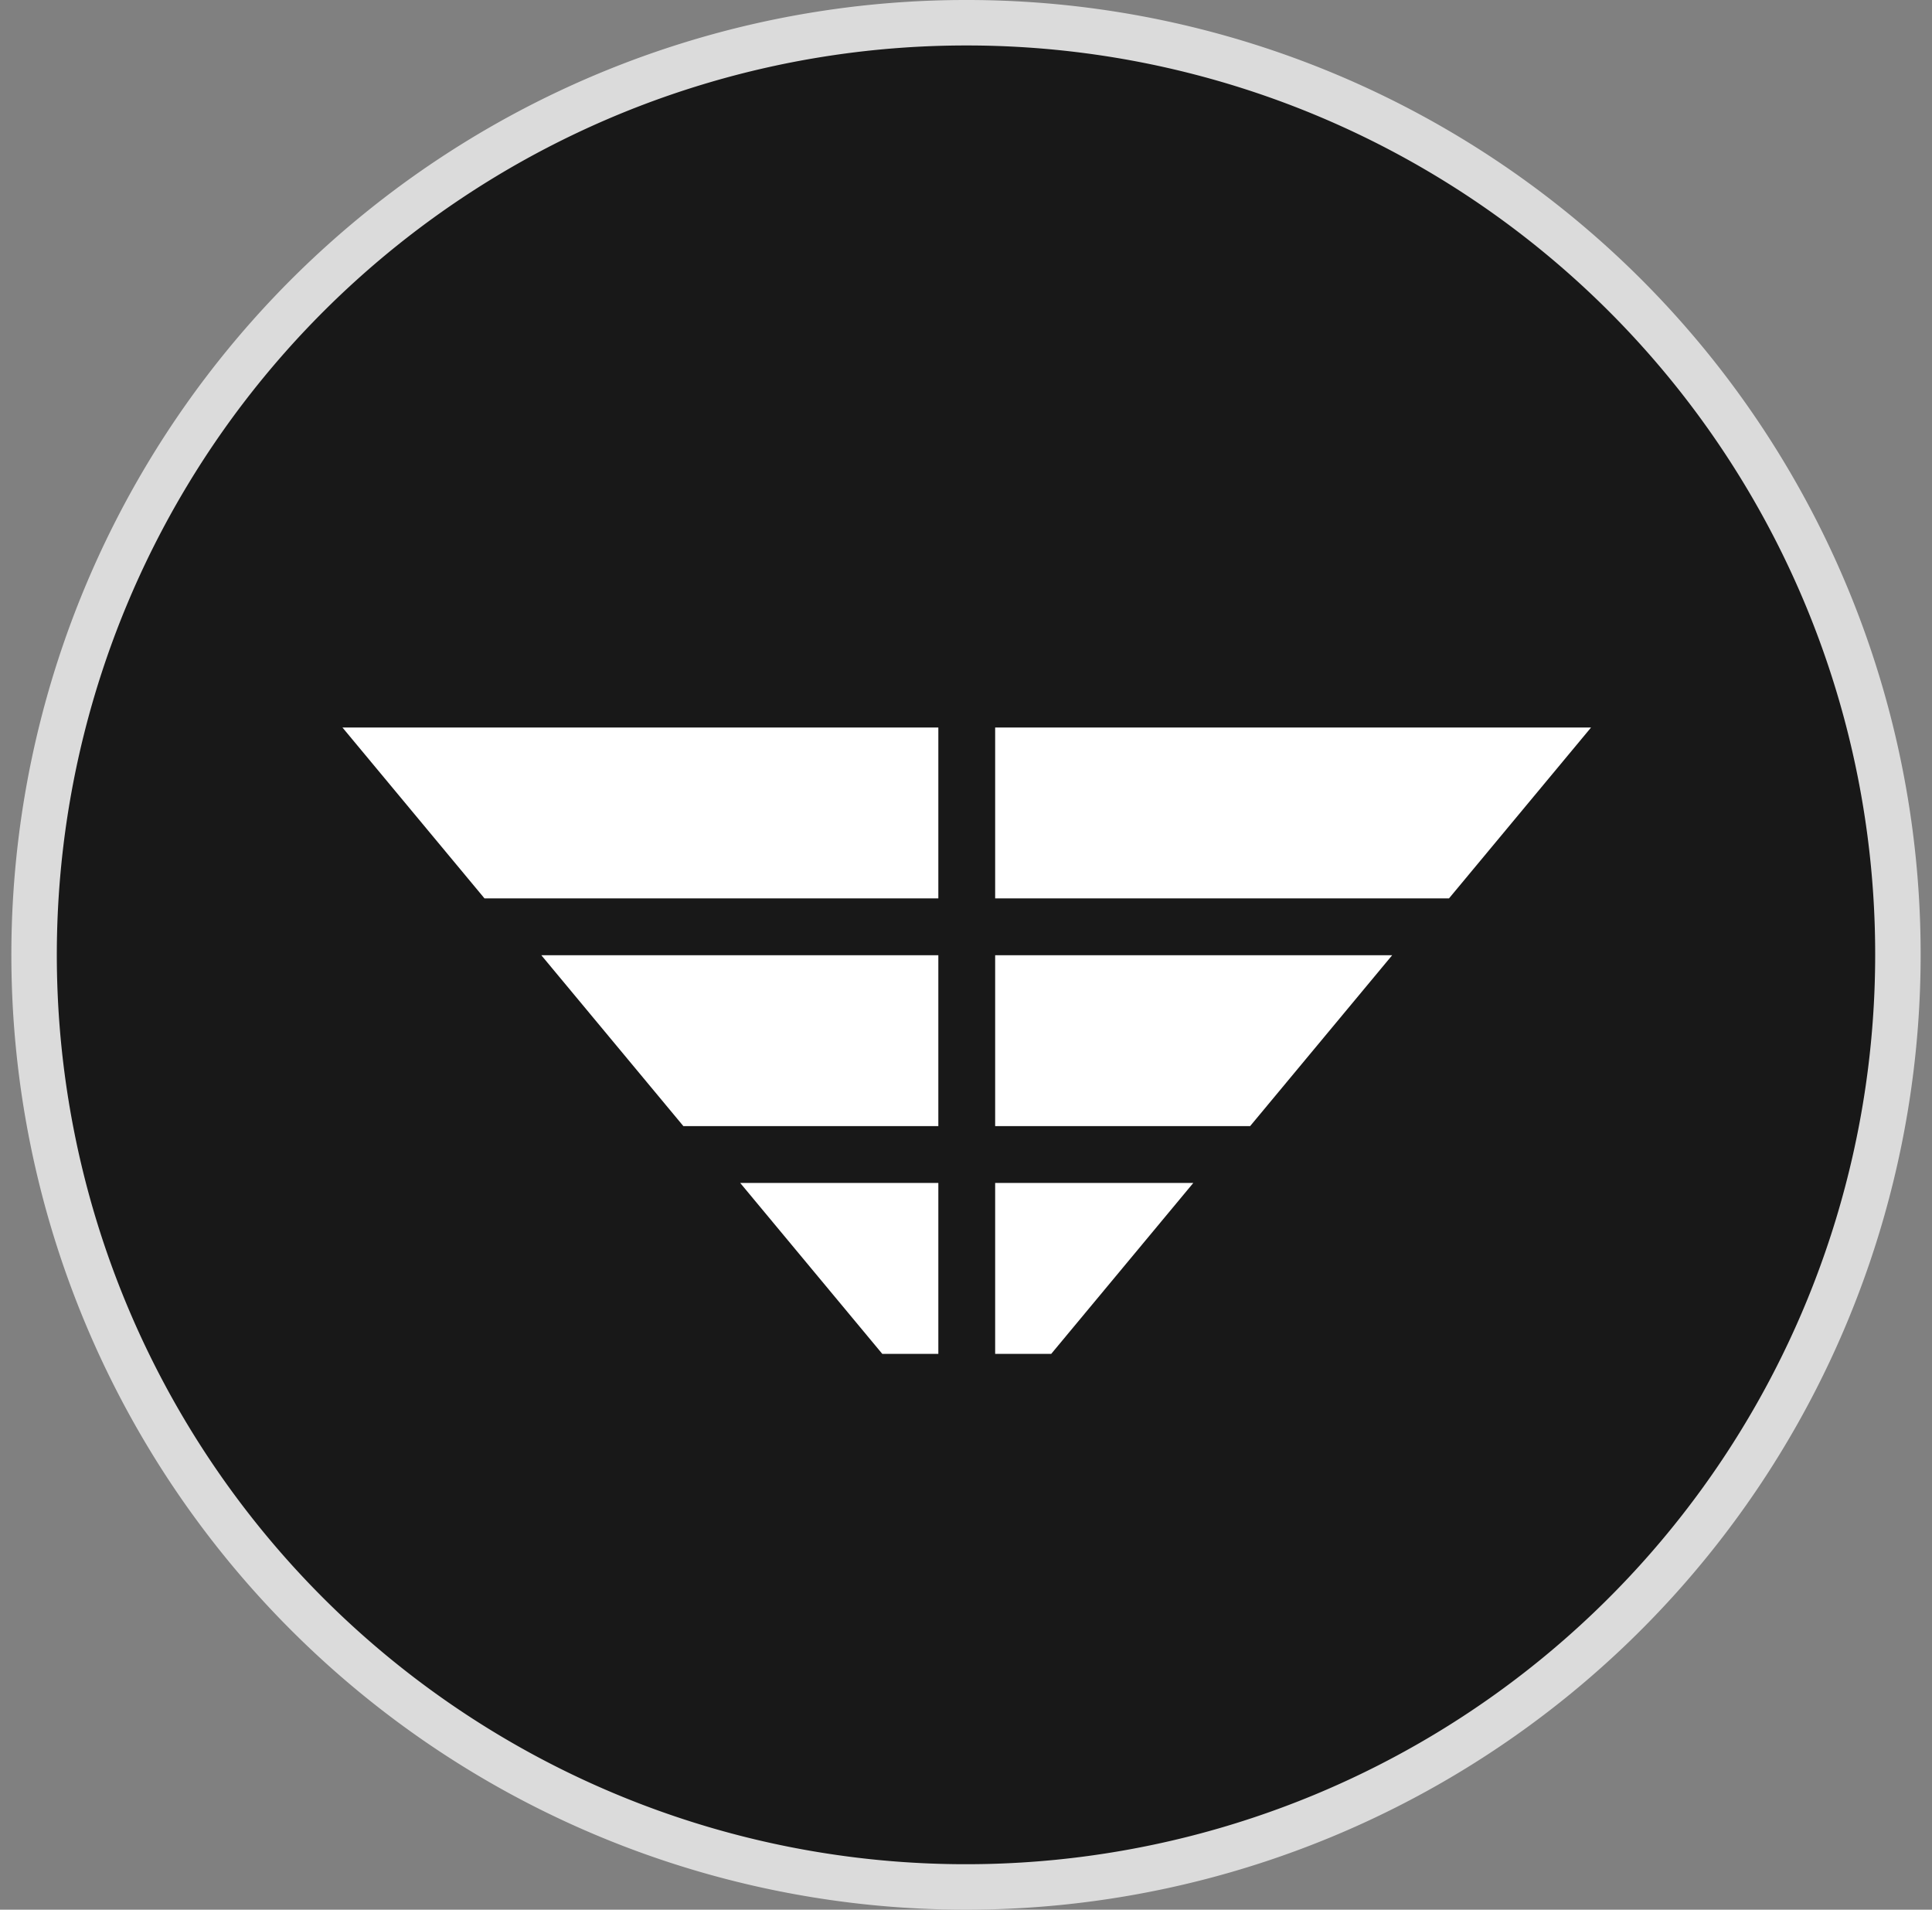 <svg xmlns="http://www.w3.org/2000/svg" width="85" height="84" viewBox="0 0 85 84">
    <rect x="0" y="0" width="85" height="84" fill="#808080" stroke="none"/>
    <g fill="none" fill-rule="evenodd">
        <path fill="#181818" stroke="#DBDBDB" stroke-width="2" d="M4.624 26.304A41 41 0 0 1 42.508 1 40.96 40.96 0 0 1 83.5 42 41 41 0 1 1 4.624 26.303z"/>
        <path fill="#FFF" fill-rule="nonzero" d="M43.783 32H70l-6.25 7.517H43.783zM43.783 42.017H61.25L55 49.534H43.783zM43.783 52.034H52.5l-6.25 7.517h-2.467zM41.283 32H15.066l6.25 7.517h19.967zM41.283 42.017H23.816l6.25 7.517h11.217zM41.283 52.034h-8.717l6.25 7.517h2.467z"/>
    </g>
</svg>
